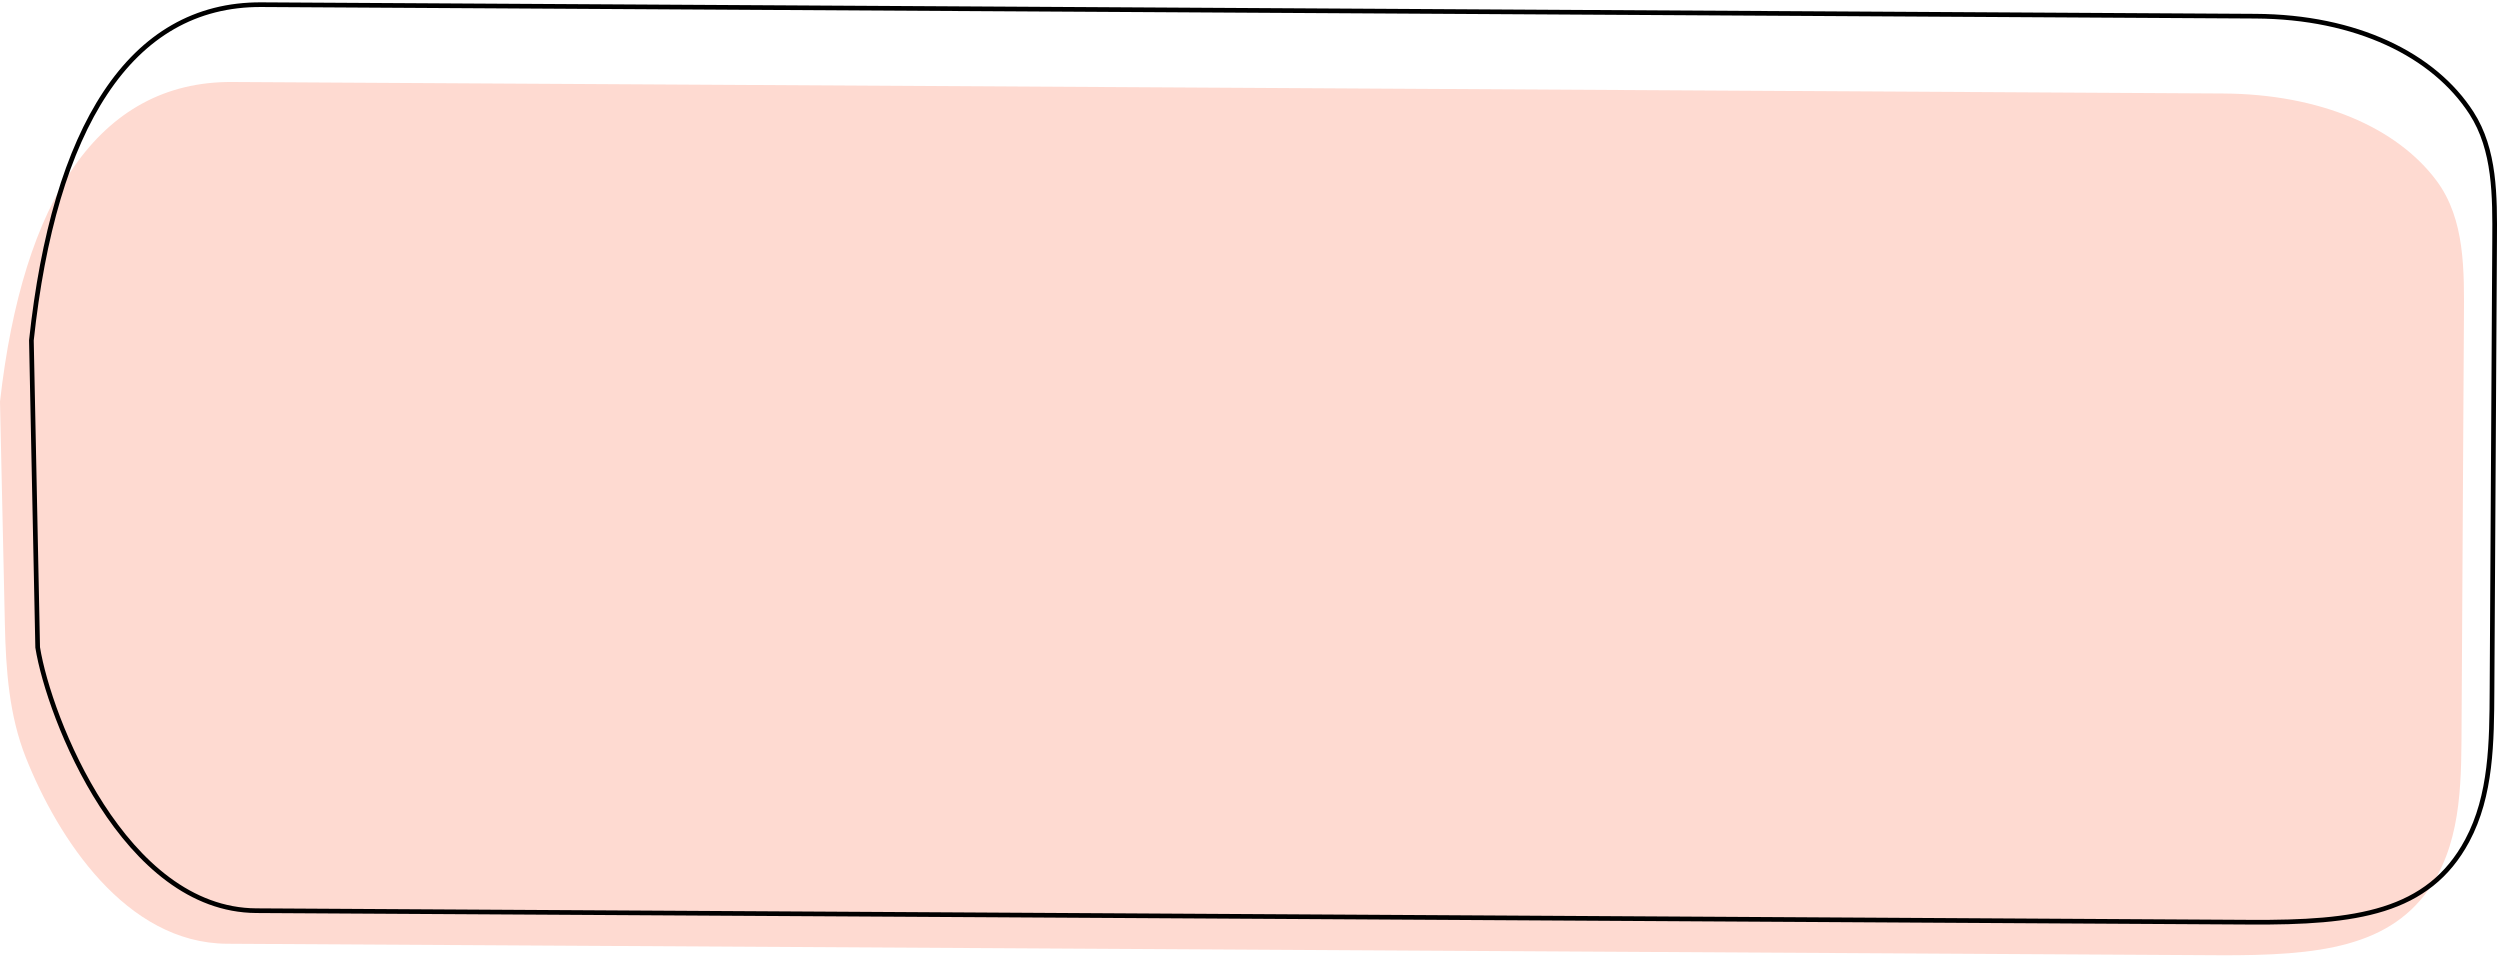 <?xml version="1.0" encoding="UTF-8"?> <svg xmlns="http://www.w3.org/2000/svg" width="535" height="205" viewBox="0 0 535 205" fill="none"><path d="M48.584 201.962L474.653 204.422C496.341 204.547 511.862 202.744 520.51 189.179C527.001 178.998 526.713 166.143 526.783 154.069L527.278 68.342C527.338 58.002 527.585 46.924 521.396 38.64C512.946 27.33 496.587 20.127 475.718 20.007L49.648 17.547C21.02 17.382 4.825 43.021 0 85.958L1.044 133.65C1.256 143.343 1.948 153.119 5.532 162.127C12.36 179.292 26.897 201.837 48.584 201.962Z" fill="#FEDAD1"></path><path d="M481.584 197.35L54.844 194.886C40.767 194.805 29.682 184.582 21.778 172.345C13.895 160.141 9.271 146.074 8.062 138.551L6.719 72.833C9.14 50.196 14.394 32.179 22.574 19.854C30.741 7.549 41.818 0.919 55.964 1.001L482.704 3.464C504.229 3.589 520.837 11.691 528.894 24.189C533.968 32.059 533.906 41.928 533.847 51.525C533.845 51.797 533.844 52.069 533.842 52.34L533.298 146.583C533.296 146.916 533.294 147.25 533.292 147.584C533.233 158.759 533.171 170.208 527.987 179.887C523.824 187.66 517.851 192.046 510.121 194.484C502.362 196.931 492.836 197.415 481.584 197.35Z" stroke="black"></path></svg> 